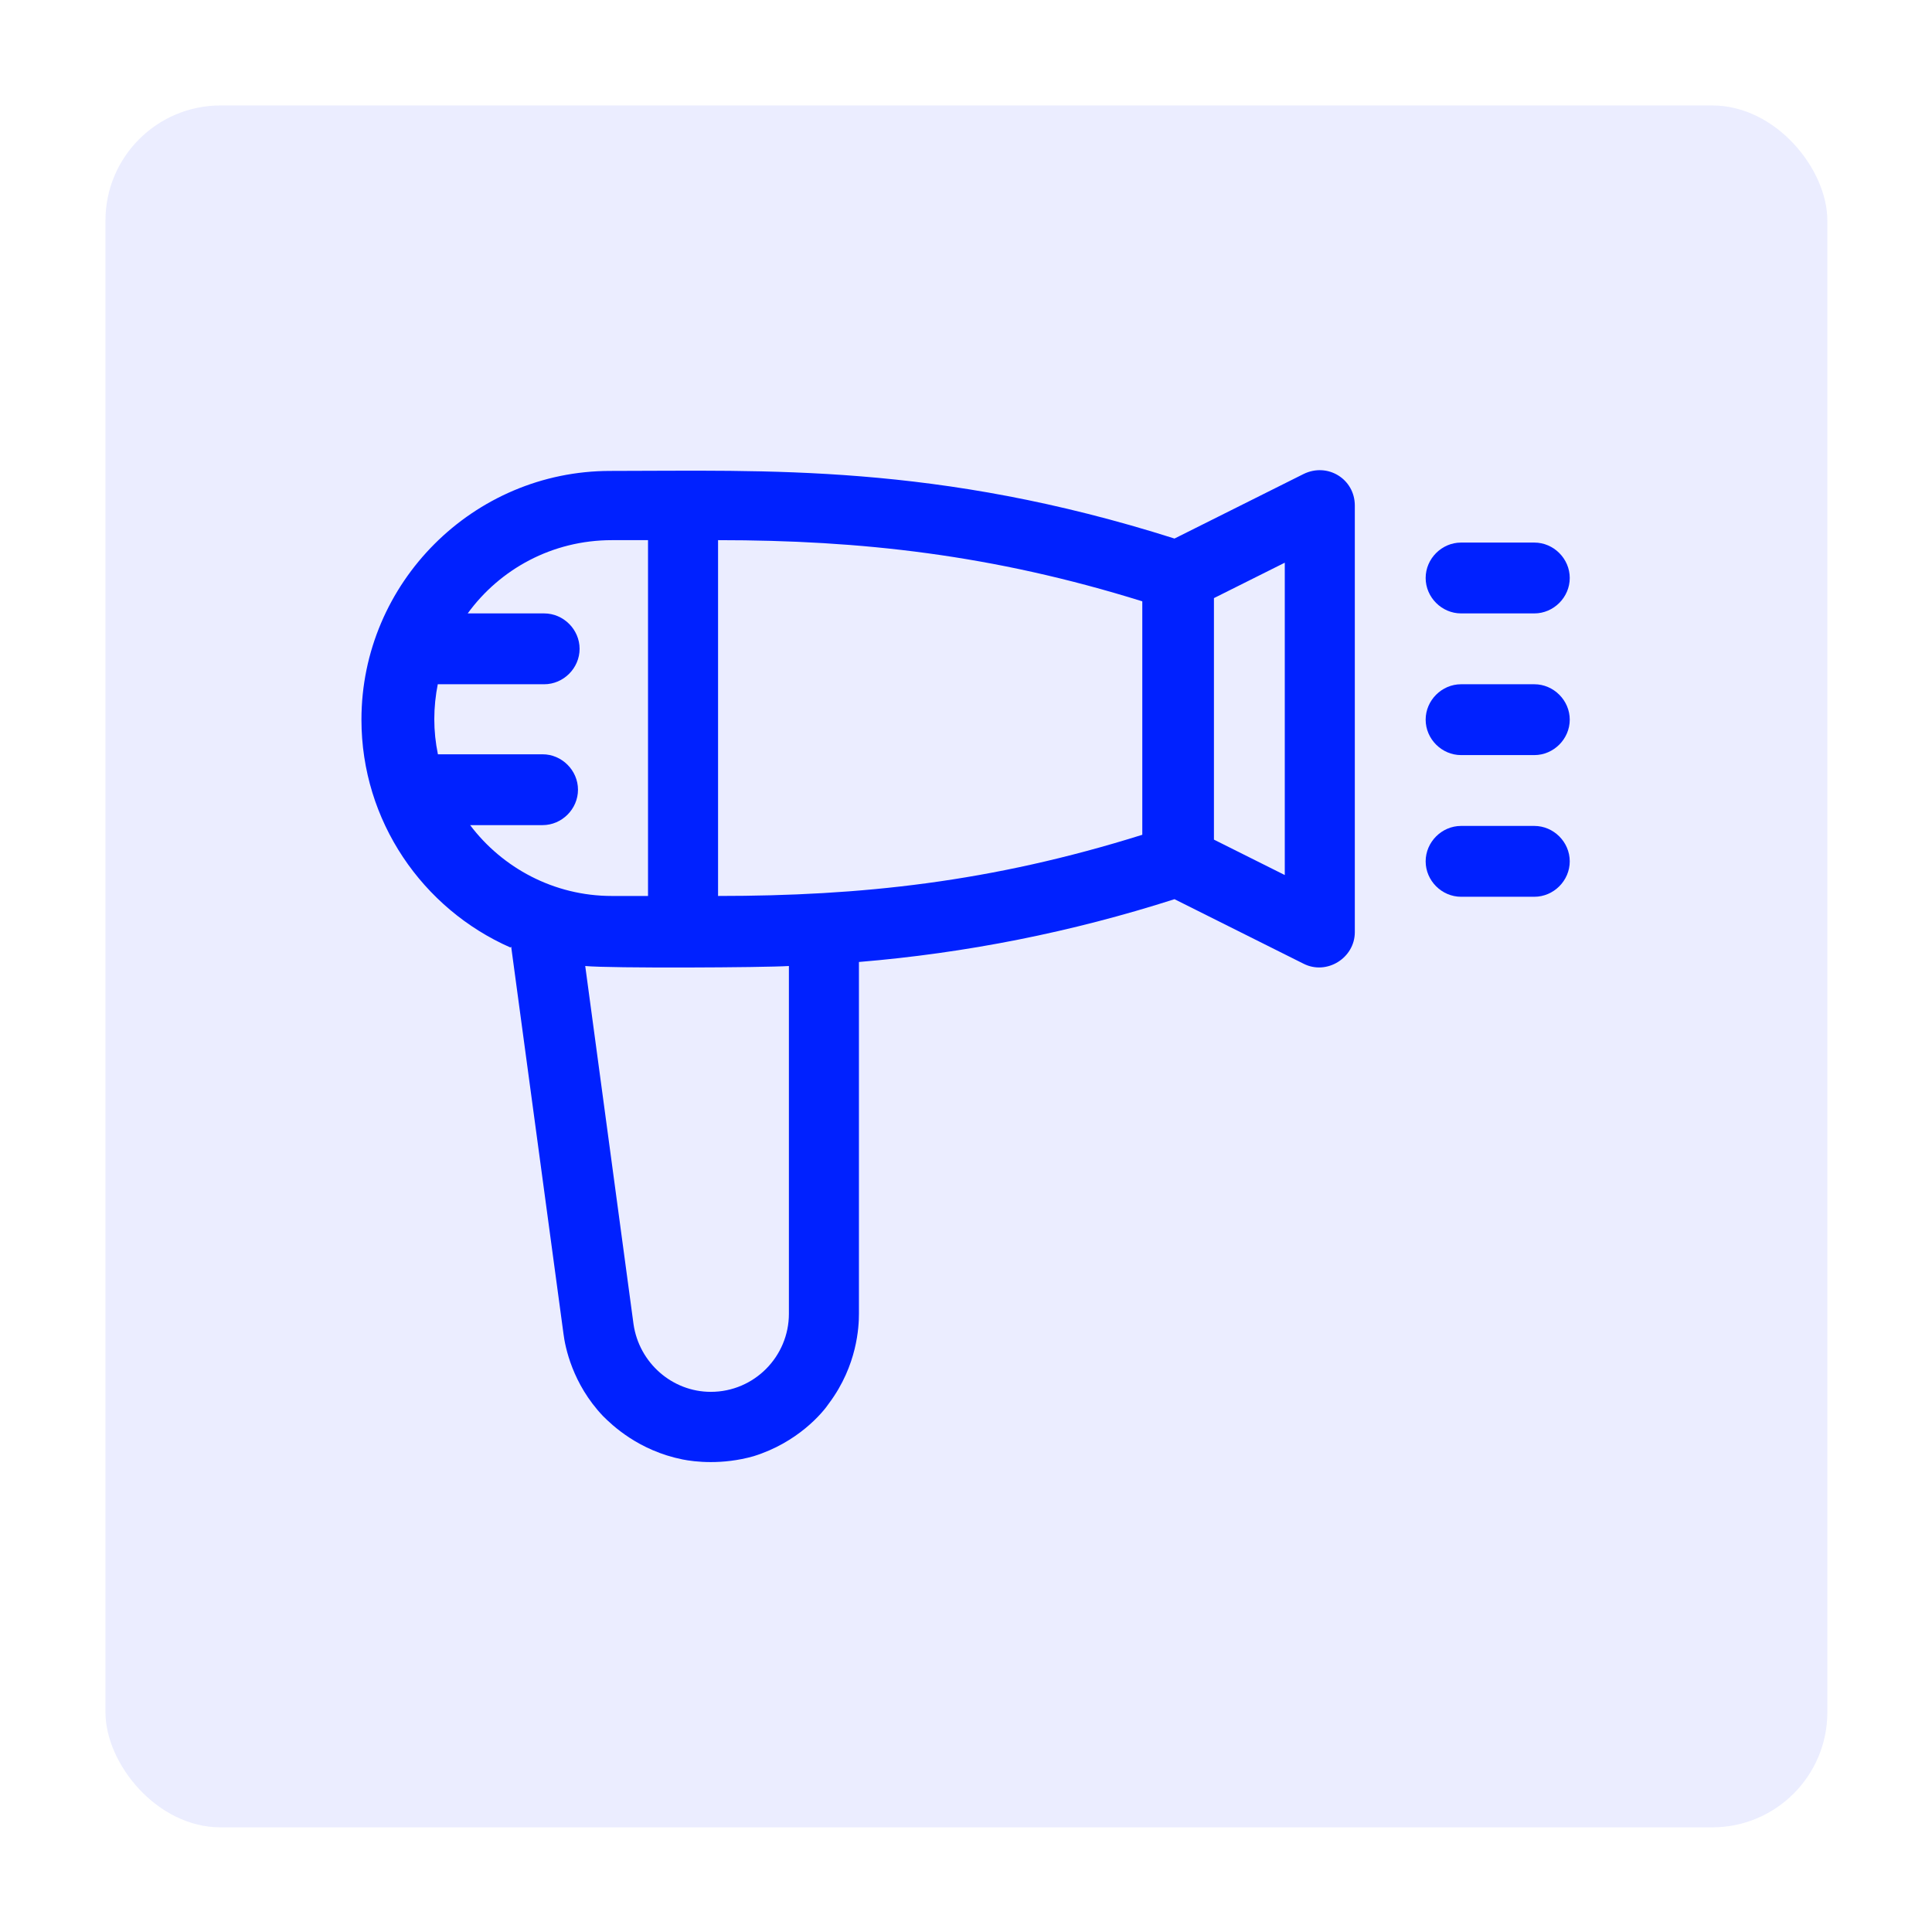 <?xml version="1.0" encoding="UTF-8"?>
<svg id="Camada_1" data-name="Camada 1" xmlns="http://www.w3.org/2000/svg" viewBox="0 0 24 24">
  <defs>
    <style>
      .cls-1, .cls-2 {
        fill: #0021ff;
      }

      .cls-2 {
        opacity: .08;
      }
    </style>
  </defs>
  <rect class="cls-2" x="1.31" y="1.31" width="21.39" height="21.39" rx="1.43" ry="1.43"/>
  <g>
    <path class="cls-1" d="M6.35,11.76l.65,4.81c.02.16.11.62.49,1.02.11.11.44.43.99.54.15.03.49.07.88-.04.55-.17.86-.54.94-.66.35-.47.37-.95.37-1.11v-4.37c1.33-.11,2.64-.37,3.92-.78l1.6.8c.29.15.64-.07.64-.39v-5.3c0-.33-.34-.54-.64-.39l-1.6.8c-2.96-.94-5.09-.84-7.01-.84-1.7,0-3.09,1.39-3.09,3.09,0,1.26.76,2.35,1.85,2.83ZM15.08,7.43l.88-.44v3.88l-.88-.44v-3ZM8.92,6.71c1.77,0,3.41.18,5.27.76v2.9c-1.88.59-3.5.76-5.27.76v-4.42ZM9.8,12.01v4.31c0,.53-.43.97-.97.97-.48,0-.89-.36-.96-.84l-.6-4.45c.3.03,2.23.02,2.53,0ZM5.42,8.5h1.34c.24,0,.44-.2.44-.44s-.2-.44-.44-.44h-.95c.4-.55,1.05-.91,1.79-.91h.45v4.42h-.45c-.72,0-1.36-.35-1.76-.88h.9c.24,0,.44-.2.44-.44s-.2-.44-.44-.44h-1.3c-.06-.29-.06-.58,0-.88Z"/>
    <path class="cls-1" d="M18.15,7.62h.91c.24,0,.44-.2.44-.44s-.2-.44-.44-.44h-.91c-.24,0-.44.2-.44.44s.2.44.44.44Z"/>
    <path class="cls-1" d="M19.06,8.5h-.91c-.24,0-.44.2-.44.44s.2.44.44.44h.91c.24,0,.44-.2.44-.44s-.2-.44-.44-.44Z"/>
    <path class="cls-1" d="M19.06,10.26h-.91c-.24,0-.44.2-.44.44s.2.44.44.44h.91c.24,0,.44-.2.44-.44s-.2-.44-.44-.44Z"/>
  </g>
</svg>